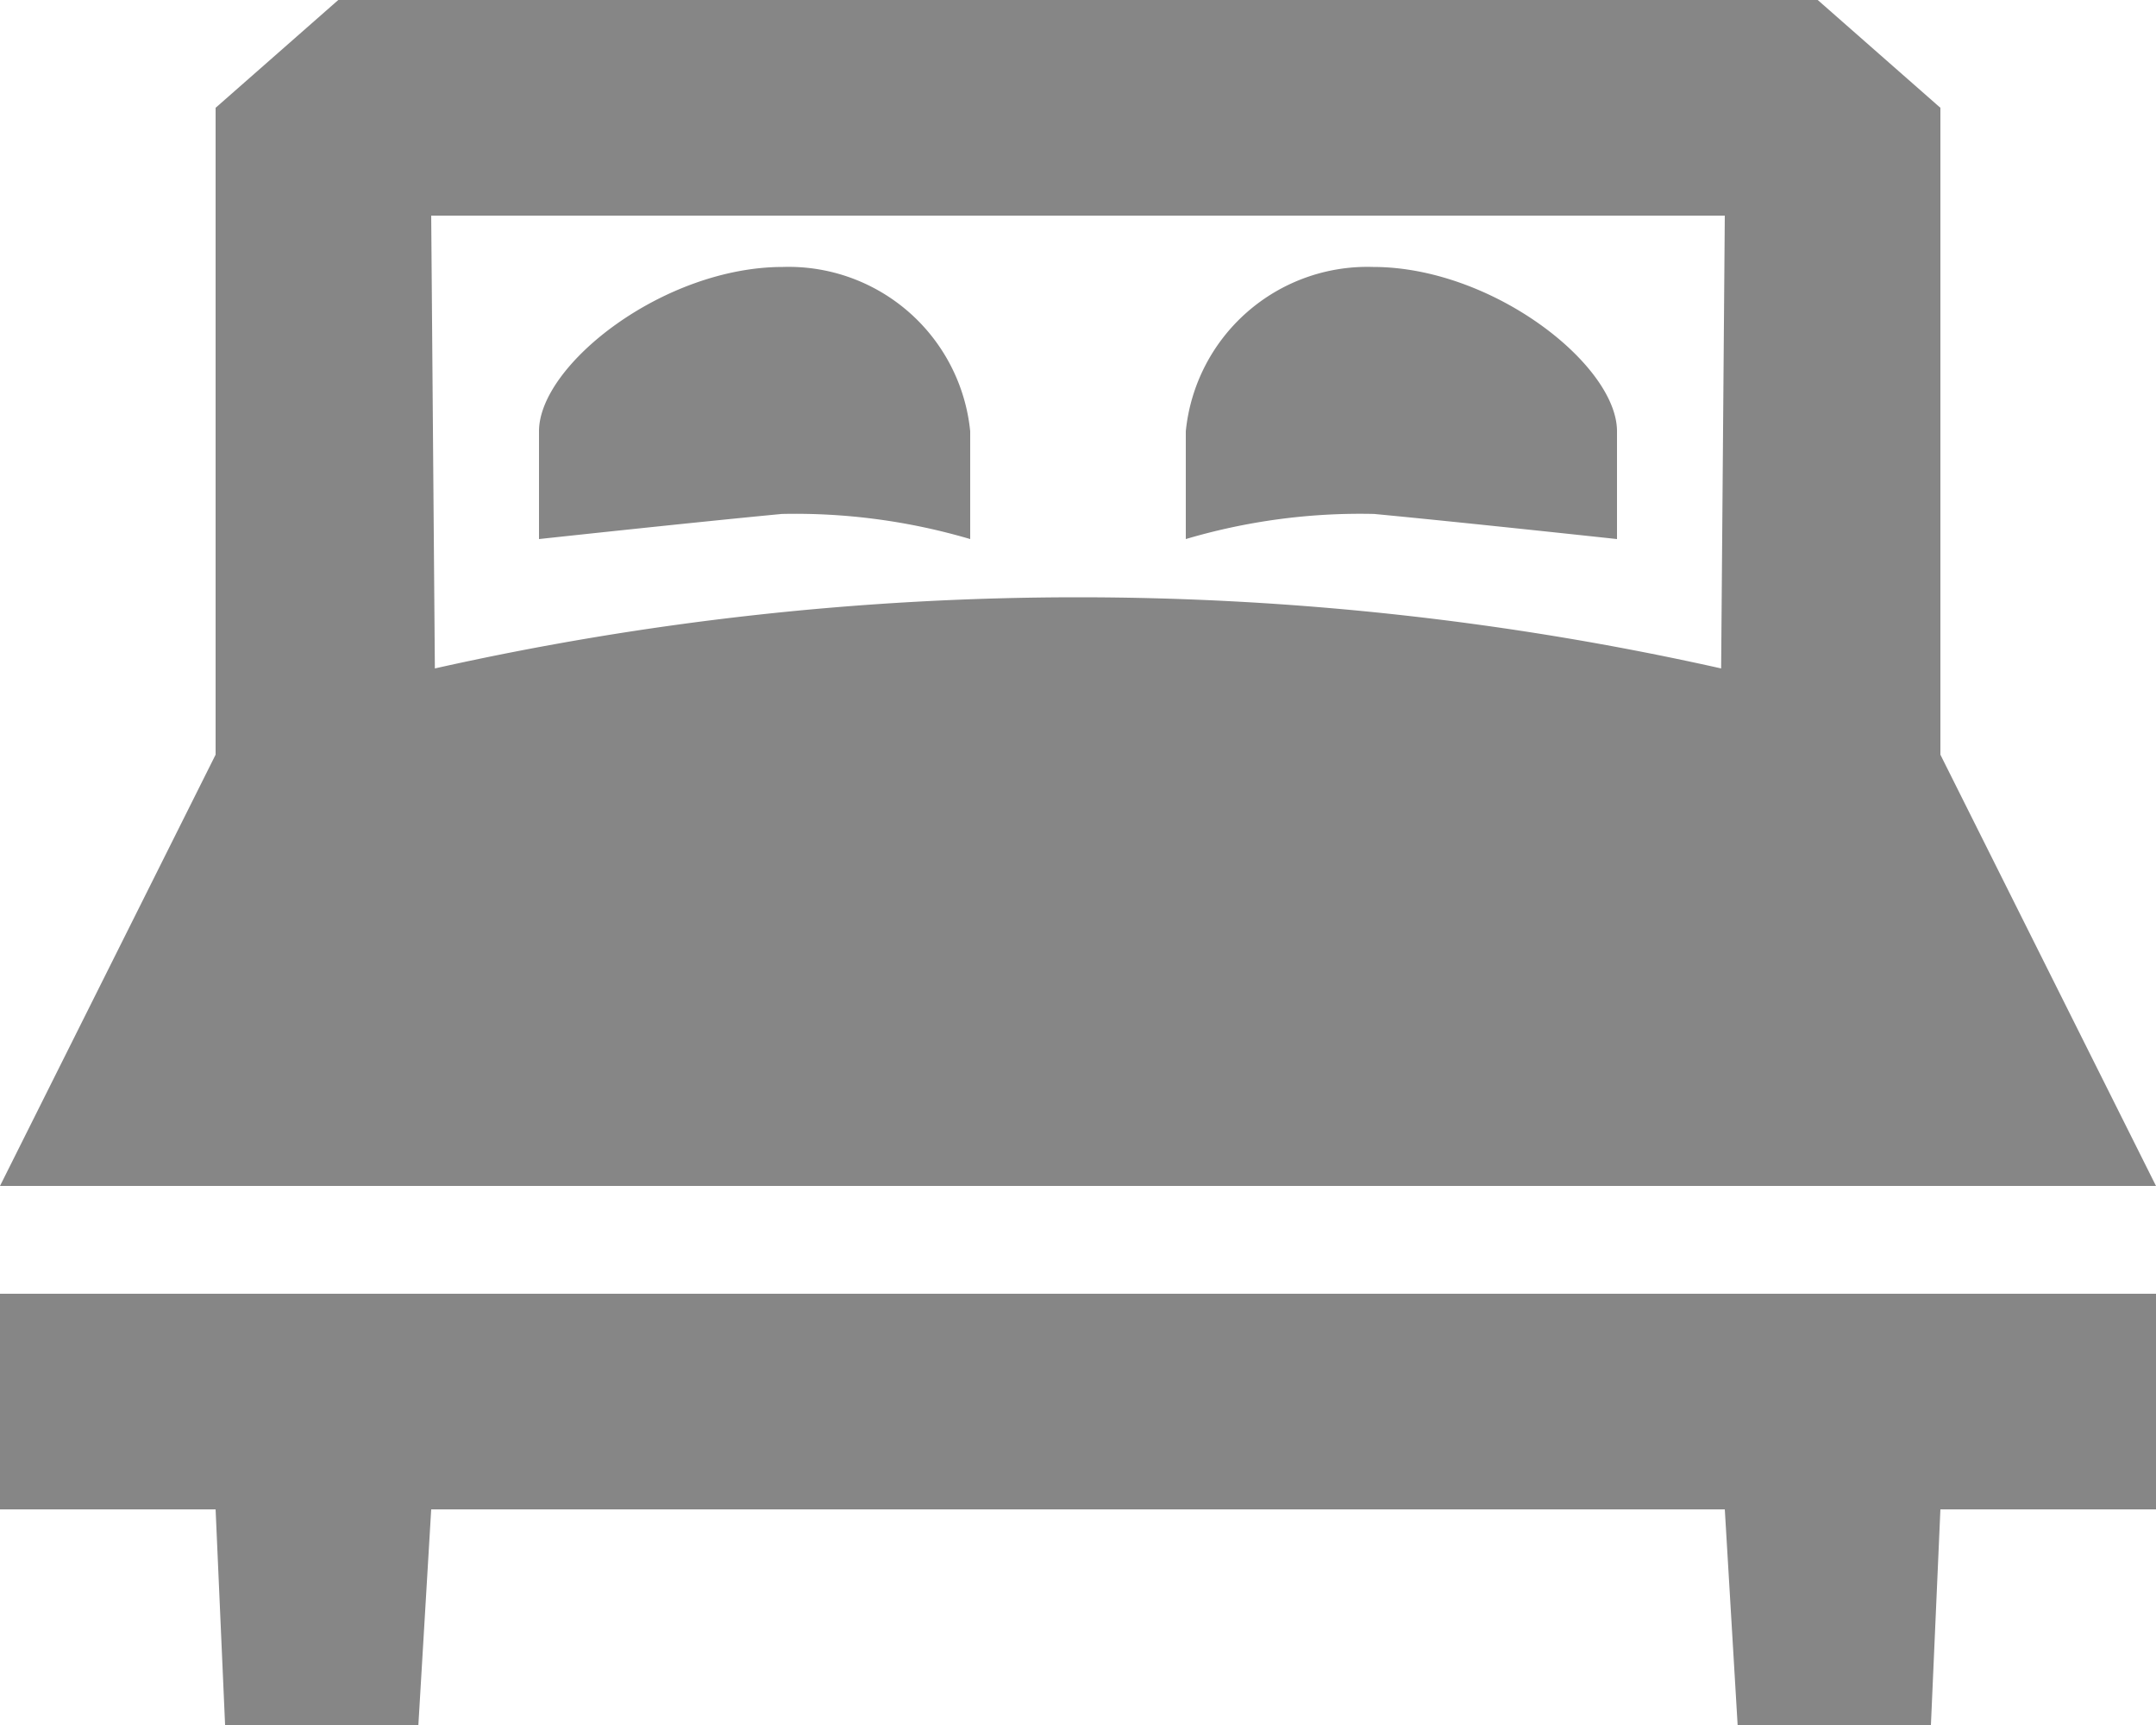 <svg xmlns="http://www.w3.org/2000/svg" width="20" height="16" viewBox="0 0 20 16">
<defs>
    <style>
      .cls-1 {
        fill: #868686;
        fill-rule: evenodd;
      }
    </style>
  </defs>
  <path id="Forma_1" data-name="Forma 1" class="cls-1" d="M793,282l-2-4v-6l-1.138-1H776.138L775,272v6l-2,4h20Zm-4-9-0.034,4.2a27.295,27.295,0,0,0-11.932,0L777,273h12Zm-16,10v2h2l0.088,2h1.793L777,285h12l0.119,2h1.793L791,285h2v-2H773Zm9-7v-1a1.693,1.693,0,0,0-1.736-1.524c-1.11,0-2.264.91-2.264,1.524v1s1.44-.156,2.254-0.233A5.736,5.736,0,0,1,782,276Zm6,0v-1c0-.614-1.154-1.524-2.264-1.524A1.693,1.693,0,0,0,784,275v1a5.7,5.7,0,0,1,1.746-.233C786.56,275.844,788,276,788,276Z" transform="translate(-773 -271)"/>
</svg>
